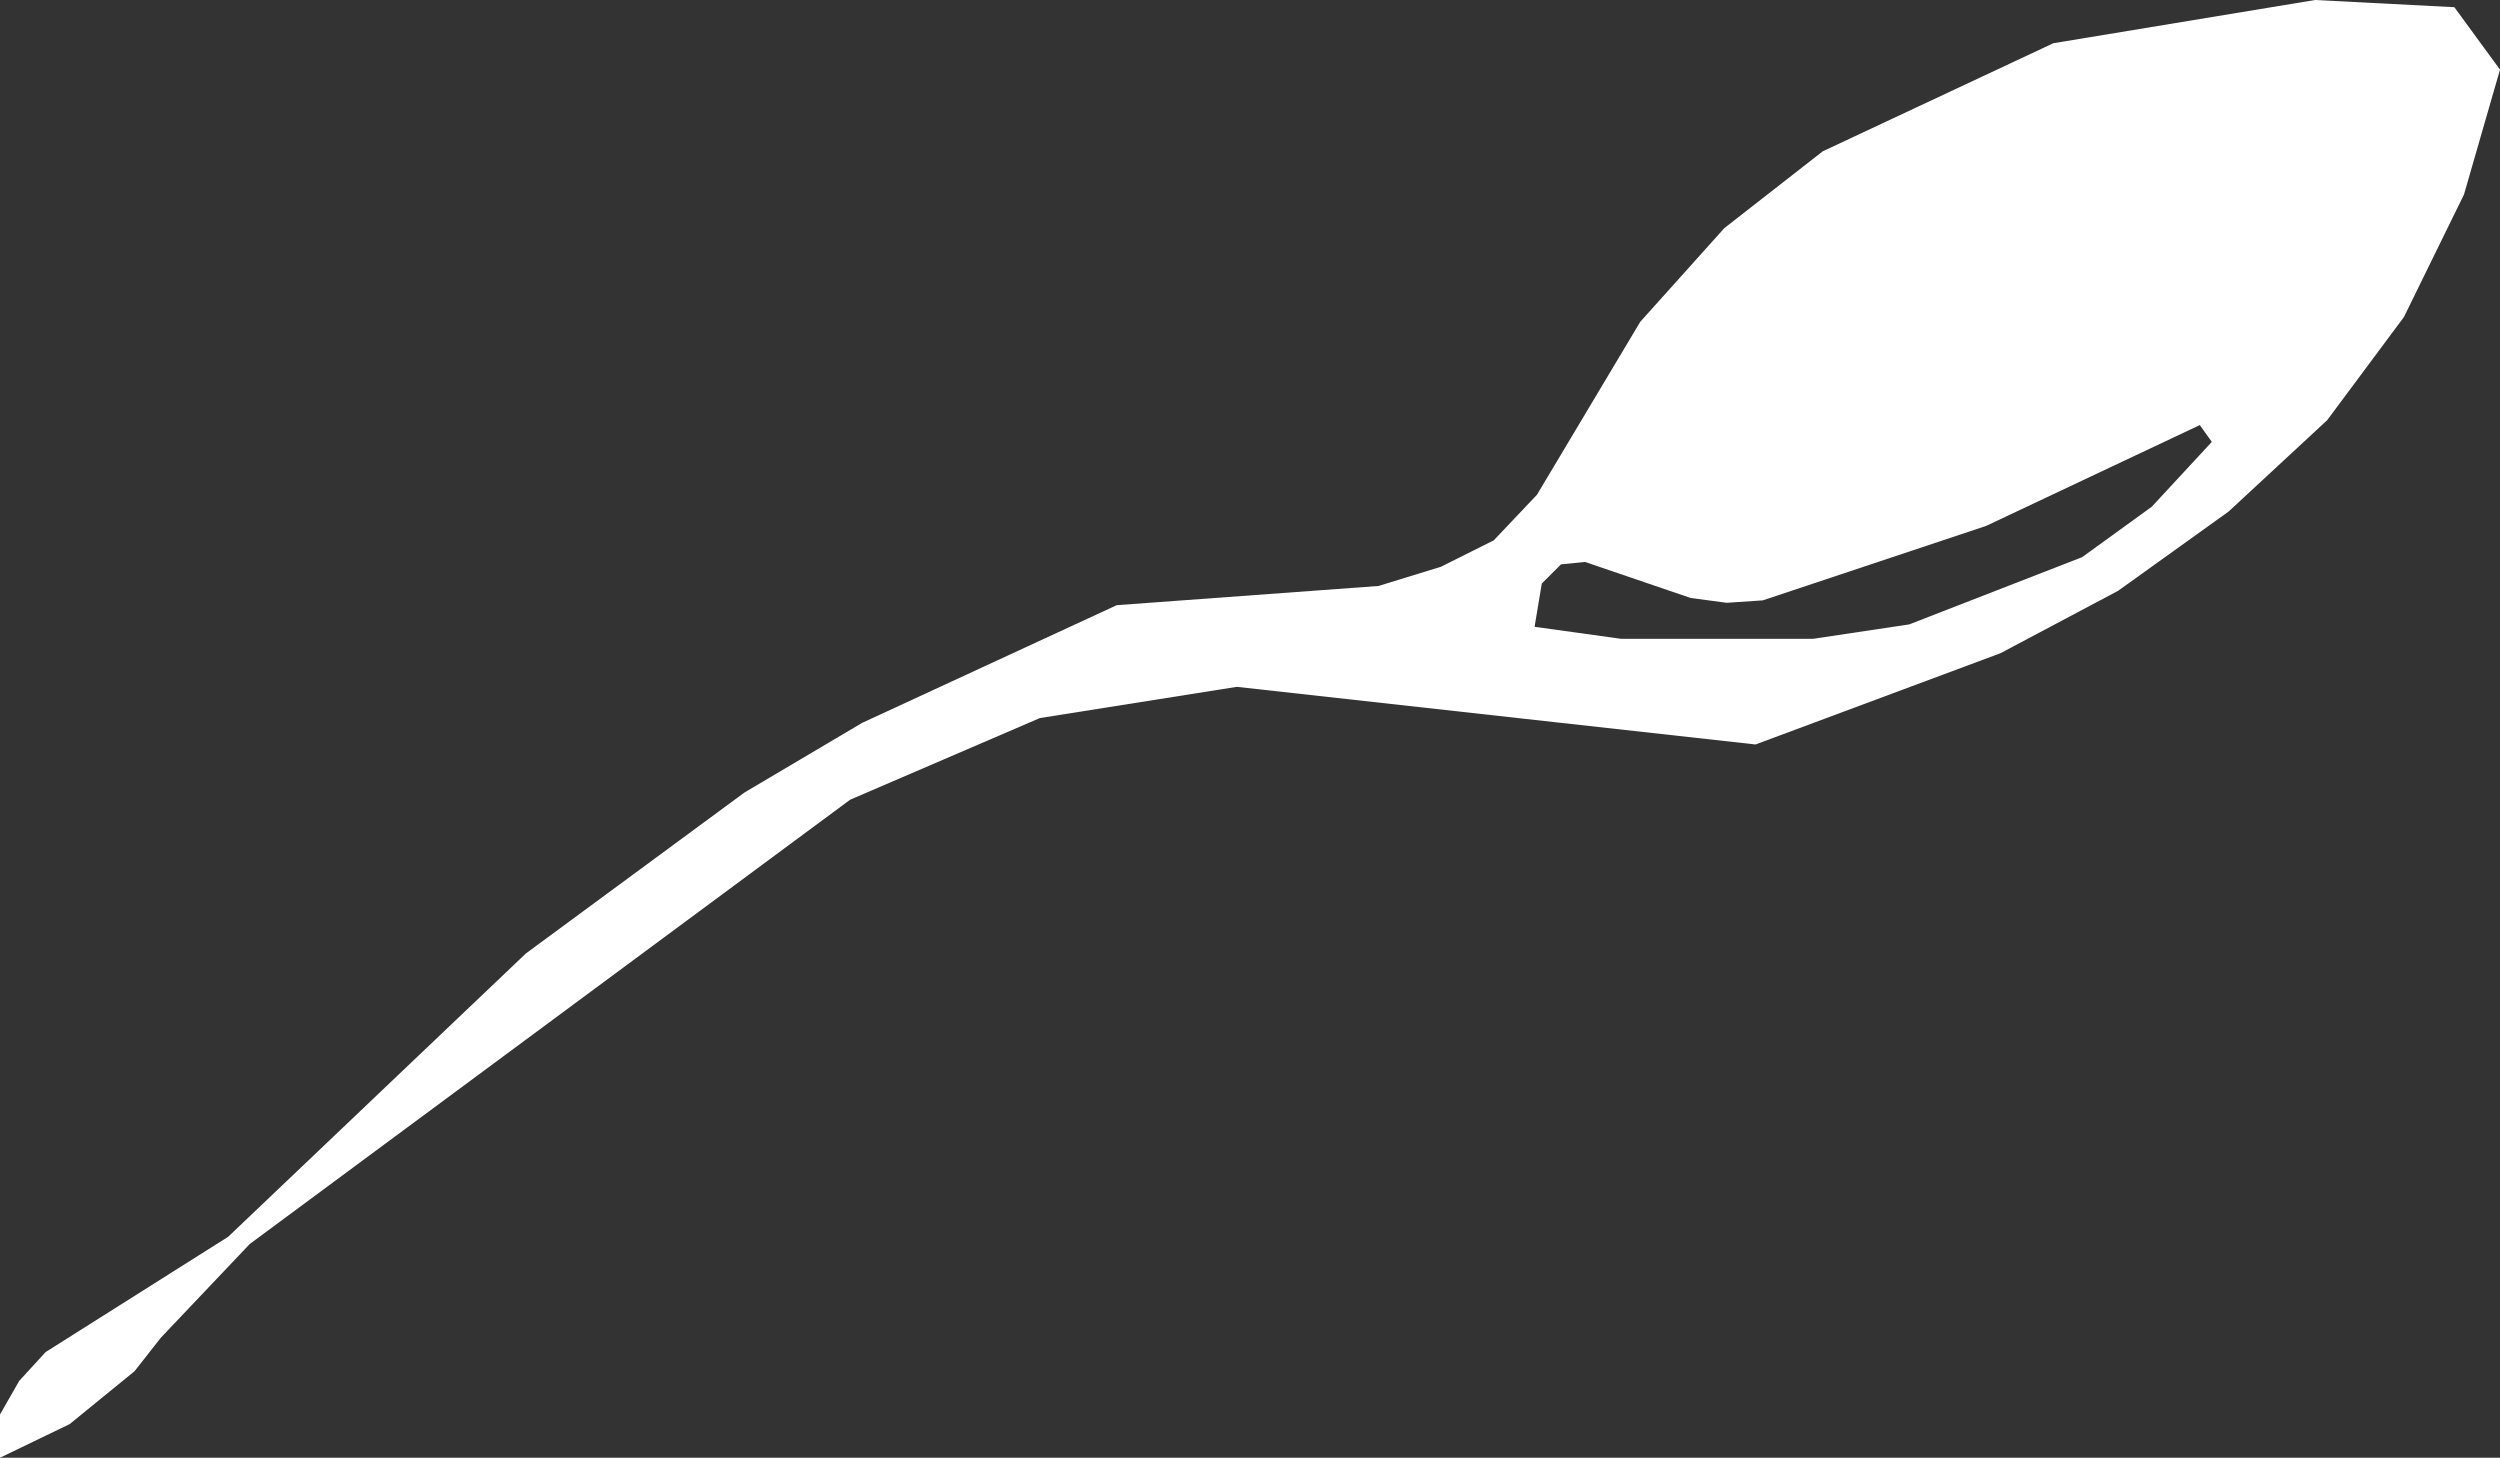 <?xml version="1.0" encoding="UTF-8" standalone="no"?>
<svg xmlns:xlink="http://www.w3.org/1999/xlink" height="30.35px" width="52.05px" xmlns="http://www.w3.org/2000/svg">
  <rect width="100%" height="100%" fill="#333333" stroke="none"/>
  <g transform="matrix(1.0, 0.0, 0.0, 1.0, 26.0, 15.15)">
    <path d="M16.75 -14.25 L22.2 -15.15 25.1 -15.0 26.05 -13.7 25.3 -11.1 24.05 -8.55 22.45 -6.4 20.4 -4.5 18.1 -2.85 15.65 -1.55 10.55 0.35 -0.25 -0.85 -4.35 -0.2 -8.3 1.5 -20.8 10.75 -22.65 12.7 -23.2 13.4 -24.55 14.5 -26.0 15.2 -26.0 14.3 -25.6 13.6 -25.05 13.0 -21.25 10.6 -15.05 4.7 -10.5 1.35 -8.05 -0.1 -2.75 -2.55 2.7 -2.95 4.0 -3.35 5.1 -3.9 6.0 -4.85 8.15 -8.45 9.9 -10.4 11.95 -12.0 16.75 -14.25 M17.35 -3.55 L18.8 -4.6 20.05 -5.95 19.8 -6.3 15.35 -4.2 10.7 -2.65 9.95 -2.6 9.2 -2.7 7.0 -3.45 6.5 -3.4 6.1 -3.0 5.95 -2.1 7.75 -1.85 11.75 -1.85 13.75 -2.15 17.35 -3.55" fill="#ffffff" fill-rule="evenodd" stroke="none"/>
  </g>
</svg>

